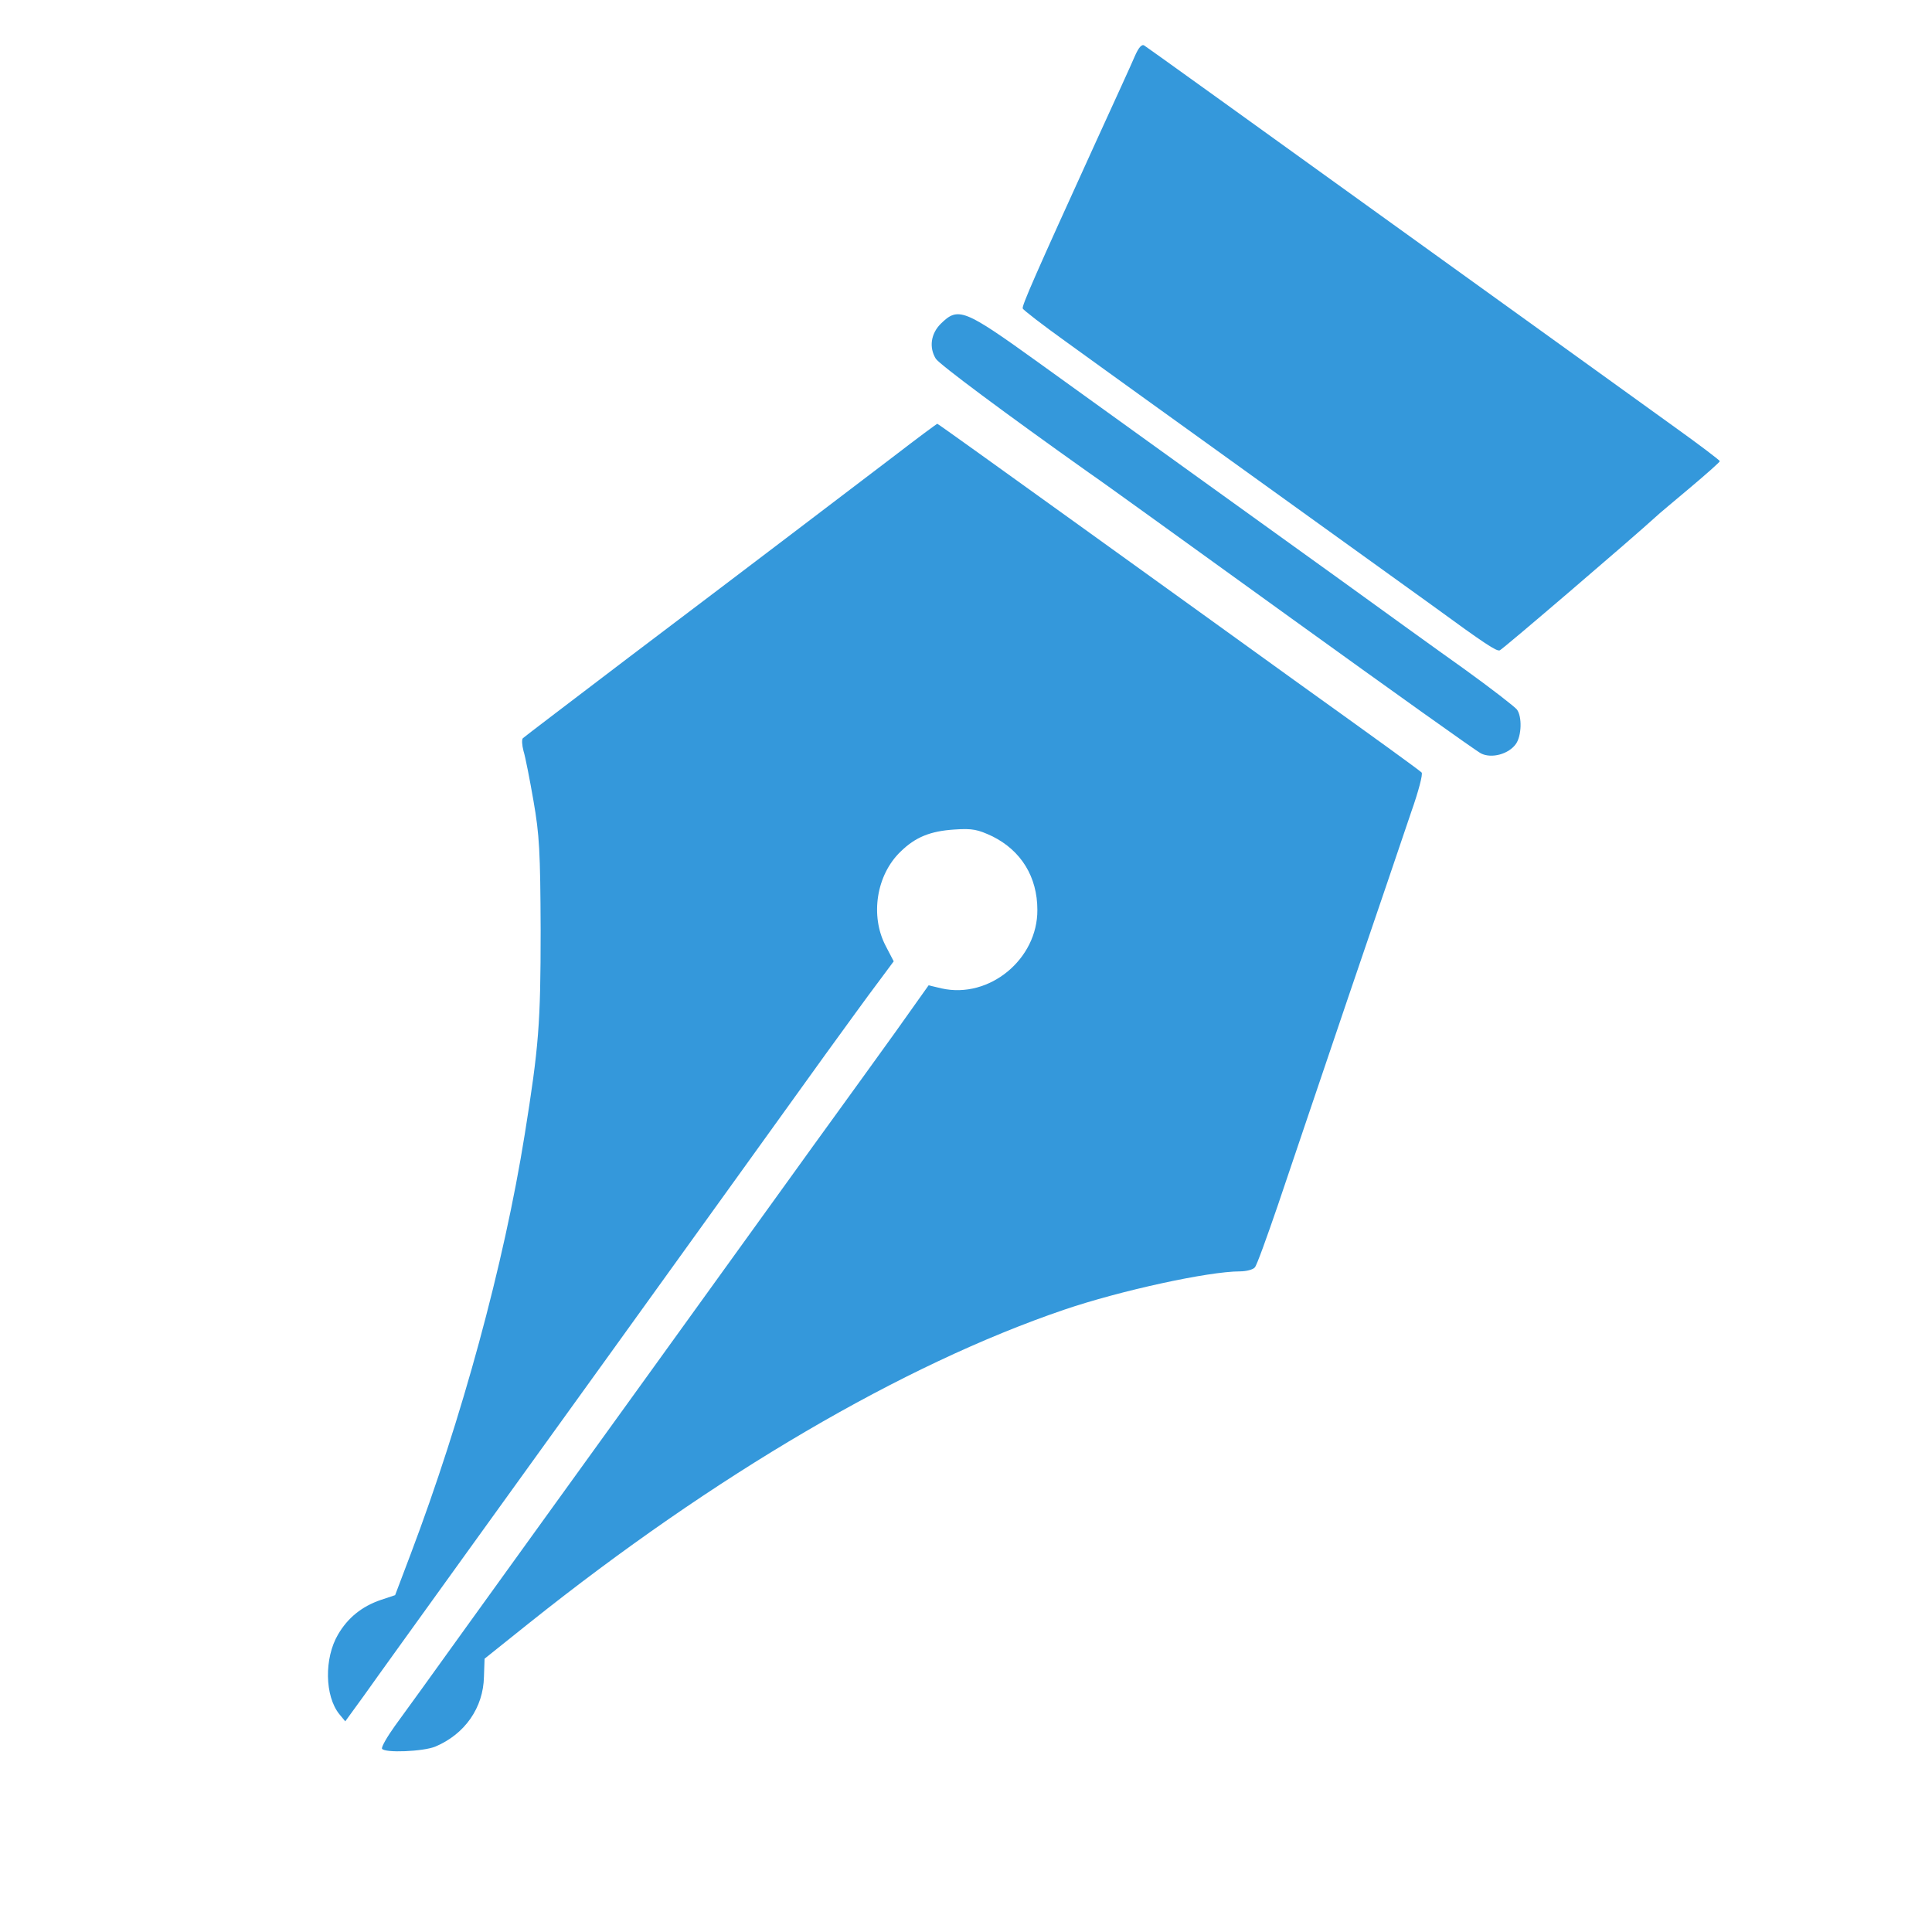 <?xml version="1.0" standalone="no"?>
<!DOCTYPE svg PUBLIC "-//W3C//DTD SVG 20010904//EN"
 "http://www.w3.org/TR/2001/REC-SVG-20010904/DTD/svg10.dtd">
<svg version="1.0" xmlns="http://www.w3.org/2000/svg"
 width="620pt" height="620pt" viewBox="0 0 620 620"
 preserveAspectRatio="xMidYMid meet">

<g transform="translate(0,620) scale(0.1,-0.1)"
fill="#3498db" stroke="none">
<path d="M3641 6018 c-10 -24 -66 -146 -124 -273 -196 -430 -238 -526 -235
-535 2 -5 64 -53 138 -106 74 -54 189 -136 255 -184 631 -454 881 -634 920
-662 171 -125 208 -149 218 -145 10 4 428 362 500 428 9 9 60 51 112 95 51 43
94 81 94 84 0 3 -66 53 -147 111 -81 58 -259 187 -397 286 -1097 790 -1292
930 -1303 937 -8 5 -18 -6 -31 -36z"/>
<path d="M3019 5161 c-32 -32 -38 -76 -16 -112 10 -17 225 -177 490 -365 40
-27 333 -239 652 -469 319 -230 592 -425 608 -433 34 -17 89 -2 112 31 18 26
20 87 3 110 -7 9 -83 68 -169 130 -86 61 -266 191 -400 288 -312 224 -696 501
-967 696 -239 172 -257 179 -313 124z"/>
<path d="M2870 4737 c-171 -130 -424 -323 -850 -645 -184 -140 -338 -257 -342
-261 -4 -4 -3 -22 2 -41 6 -19 20 -91 32 -160 19 -109 22 -162 23 -415 0 -301
-6 -374 -51 -655 -67 -419 -202 -913 -366 -1347 l-50 -132 -45 -15 c-62 -21
-107 -58 -138 -111 -45 -76 -43 -198 4 -256 l19 -23 61 84 c33 47 181 252 327
455 147 204 359 498 472 655 289 402 546 758 680 945 64 88 139 192 168 230
l52 70 -26 50 c-50 96 -30 227 48 302 48 47 96 66 173 71 58 4 75 0 122 -22
92 -46 144 -130 144 -236 1 -158 -154 -286 -307 -252 l-42 10 -108 -152 c-60
-83 -146 -203 -192 -266 -46 -63 -104 -144 -130 -180 -26 -36 -235 -326 -465
-645 -230 -319 -498 -690 -595 -825 -97 -135 -197 -274 -223 -309 -25 -35 -44
-68 -41 -73 9 -14 132 -9 171 7 95 40 154 125 156 224 l2 58 145 116 c594 474
1198 828 1715 1004 179 61 463 123 564 123 21 0 43 6 48 13 6 6 38 95 73 197
34 102 136 401 225 665 90 264 182 534 204 600 23 65 38 122 33 126 -12 11
-142 105 -407 295 -137 99 -451 325 -697 502 -246 177 -448 322 -450 322 -2 0
-64 -46 -138 -103z"/>
<!-- <path d="M833 380 c-66 -40 -86 -103 -55 -173 38 -85 -194 -77 2317 -77 l2237 0 29 21 c82 58 76 185 -11 231 -33 17 -121 18 -2260 18 -2188 0 -2226 0 -2257 -20z"/>-->
</g>
</svg>
